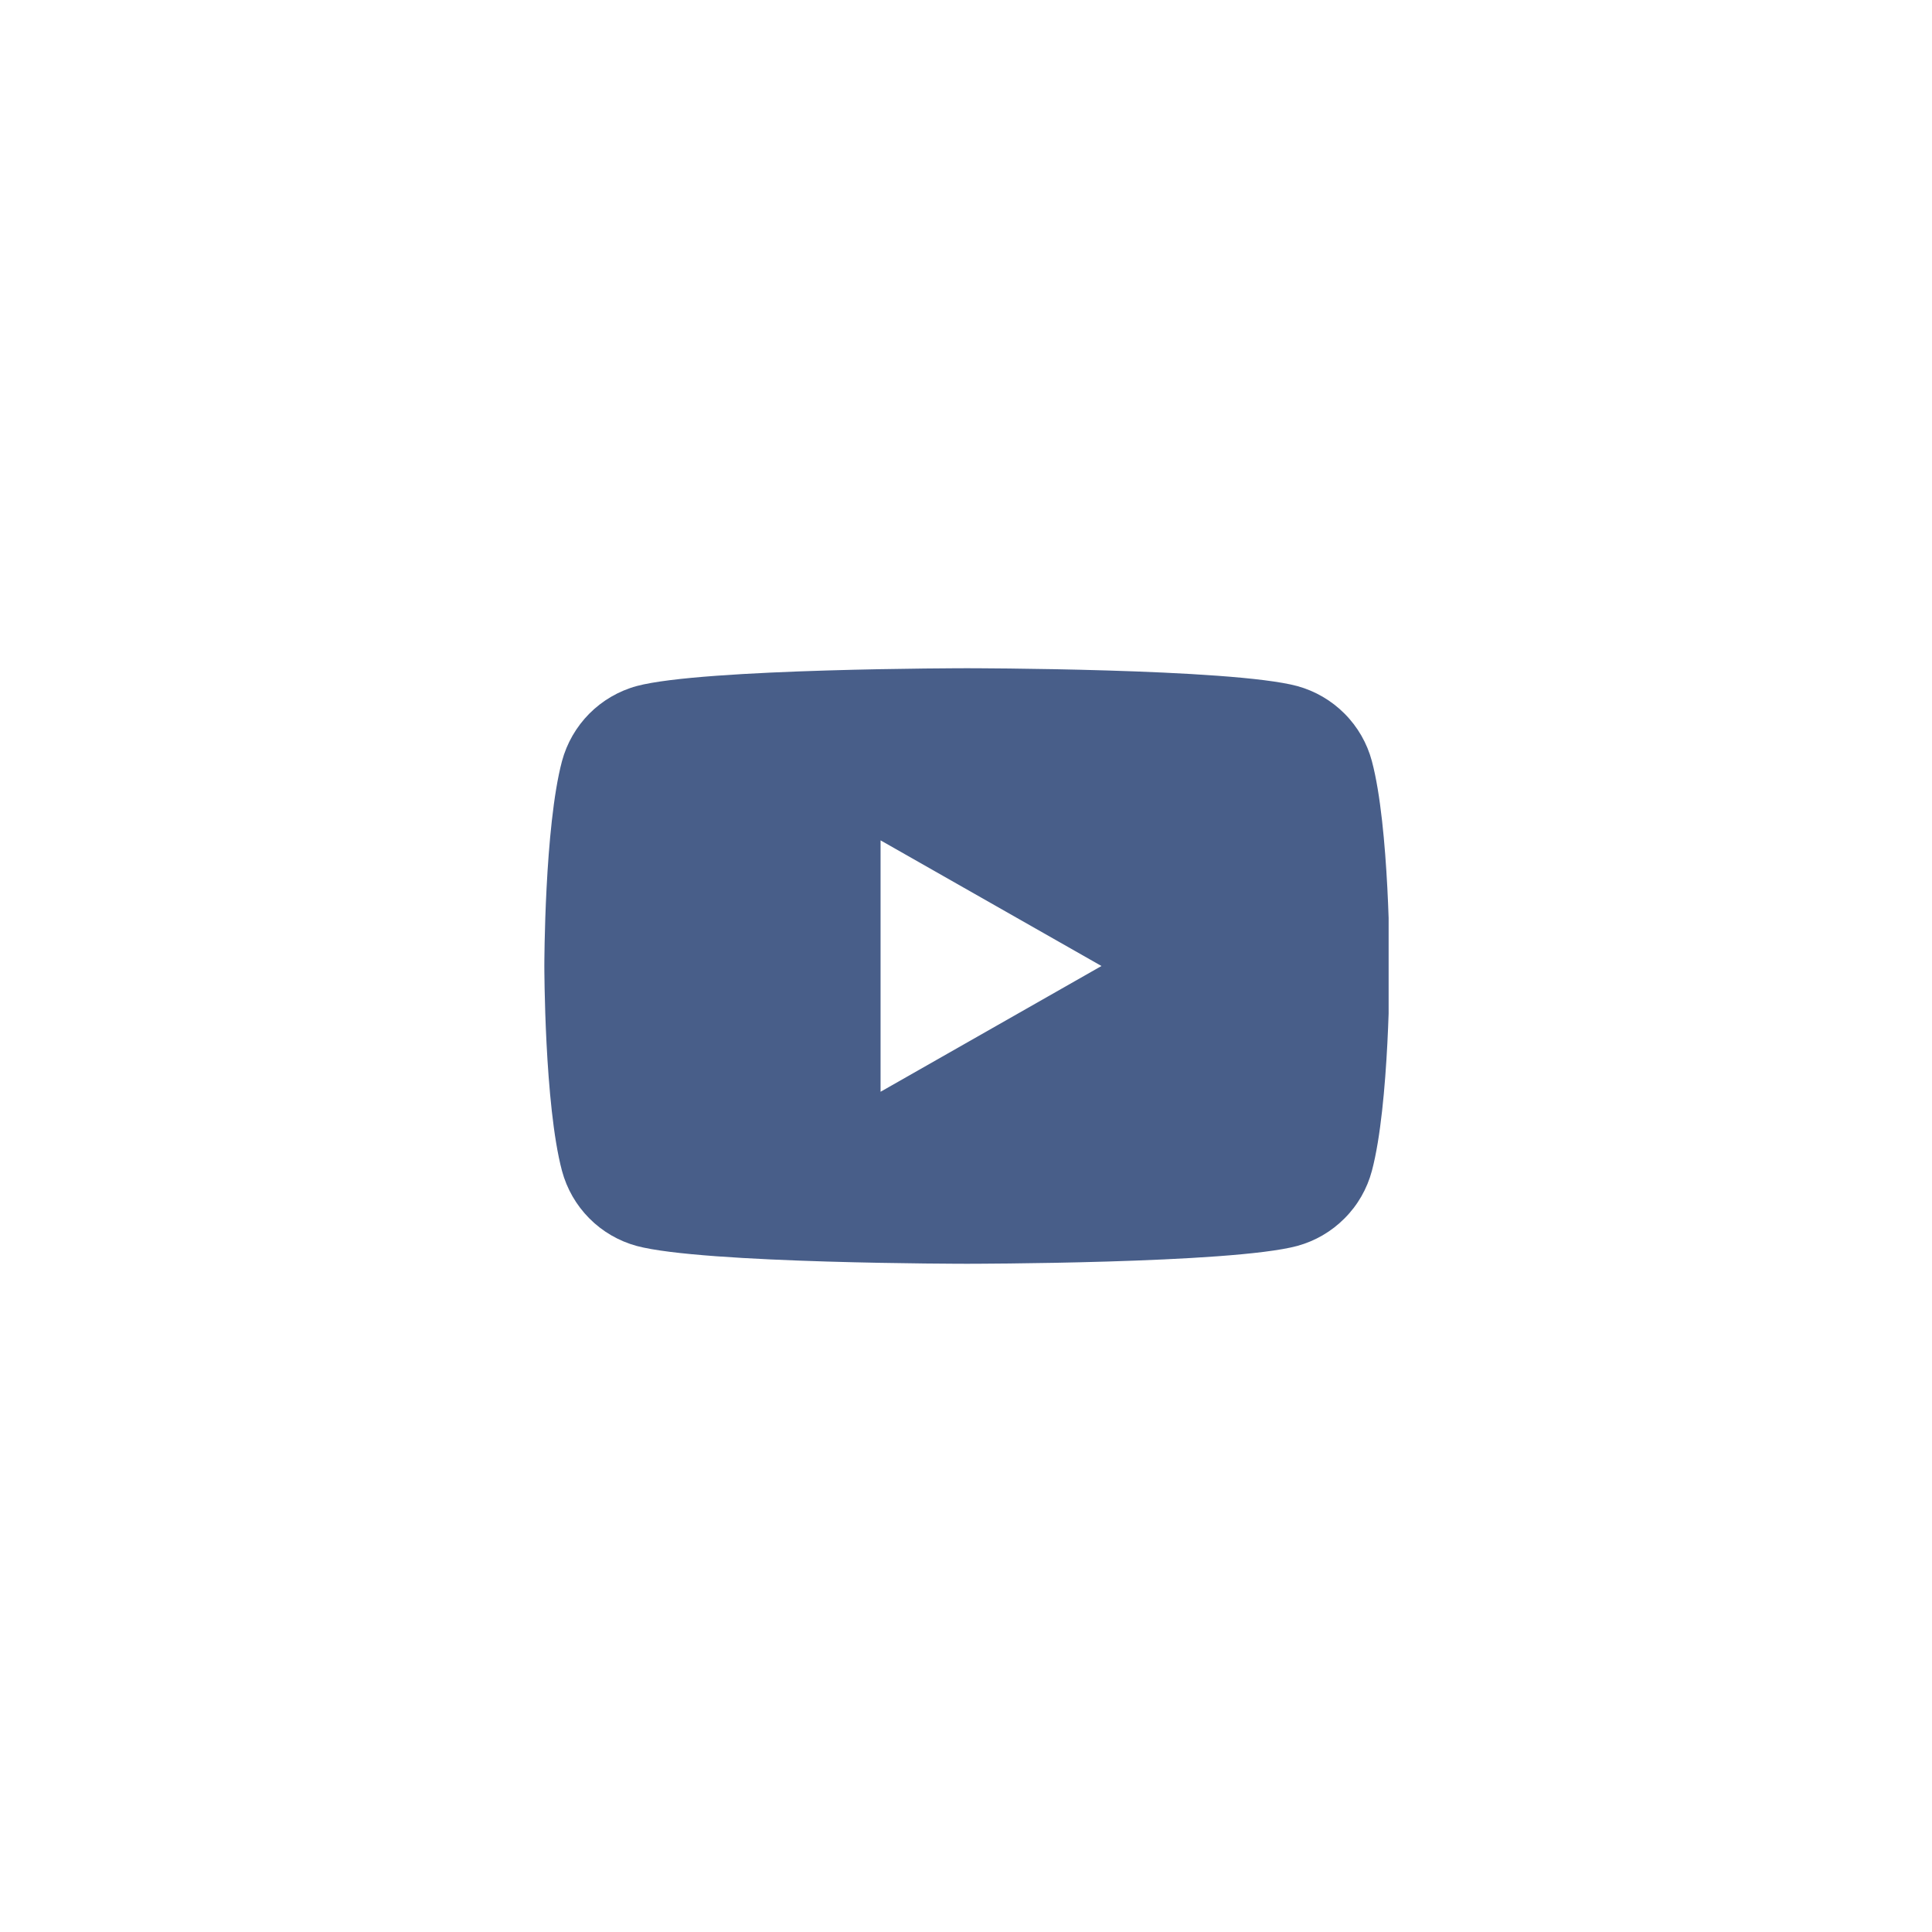 <svg width="32" height="32" viewBox="0 0 32 32" fill="none" xmlns="http://www.w3.org/2000/svg">
<g clip-path="url(#clip0_2020_10922)">
<path fill-rule="evenodd" clip-rule="evenodd" d="M16.016 11.068C16.016 11.068 20.39 11.069 21.485 11.363C21.782 11.444 22.053 11.602 22.27 11.82C22.488 12.039 22.644 12.31 22.723 12.608C23.014 13.701 23.016 15.972 23.016 16C23.016 16 23.015 18.293 22.723 19.392C22.644 19.69 22.488 19.962 22.27 20.18C22.053 20.399 21.782 20.556 21.485 20.637C20.39 20.932 16.016 20.932 16.016 20.932C16.016 20.932 11.641 20.932 10.546 20.637C10.249 20.556 9.978 20.399 9.761 20.18C9.544 19.962 9.388 19.69 9.308 19.392C9.016 18.293 9.016 16 9.016 16C9.016 15.972 9.018 13.701 9.308 12.608C9.388 12.31 9.544 12.039 9.761 11.82C9.978 11.602 10.249 11.444 10.546 11.363C11.641 11.069 16.016 11.068 16.016 11.068ZM14.585 18.083L18.244 16L14.585 13.919V18.083Z" fill="#485E89"/>
</g>
<defs>
<clipPath id="clip0_2020_10922">
<rect width="14" height="14" fill="white" transform="translate(9 9)"/>
</clipPath>
</defs>
</svg>
